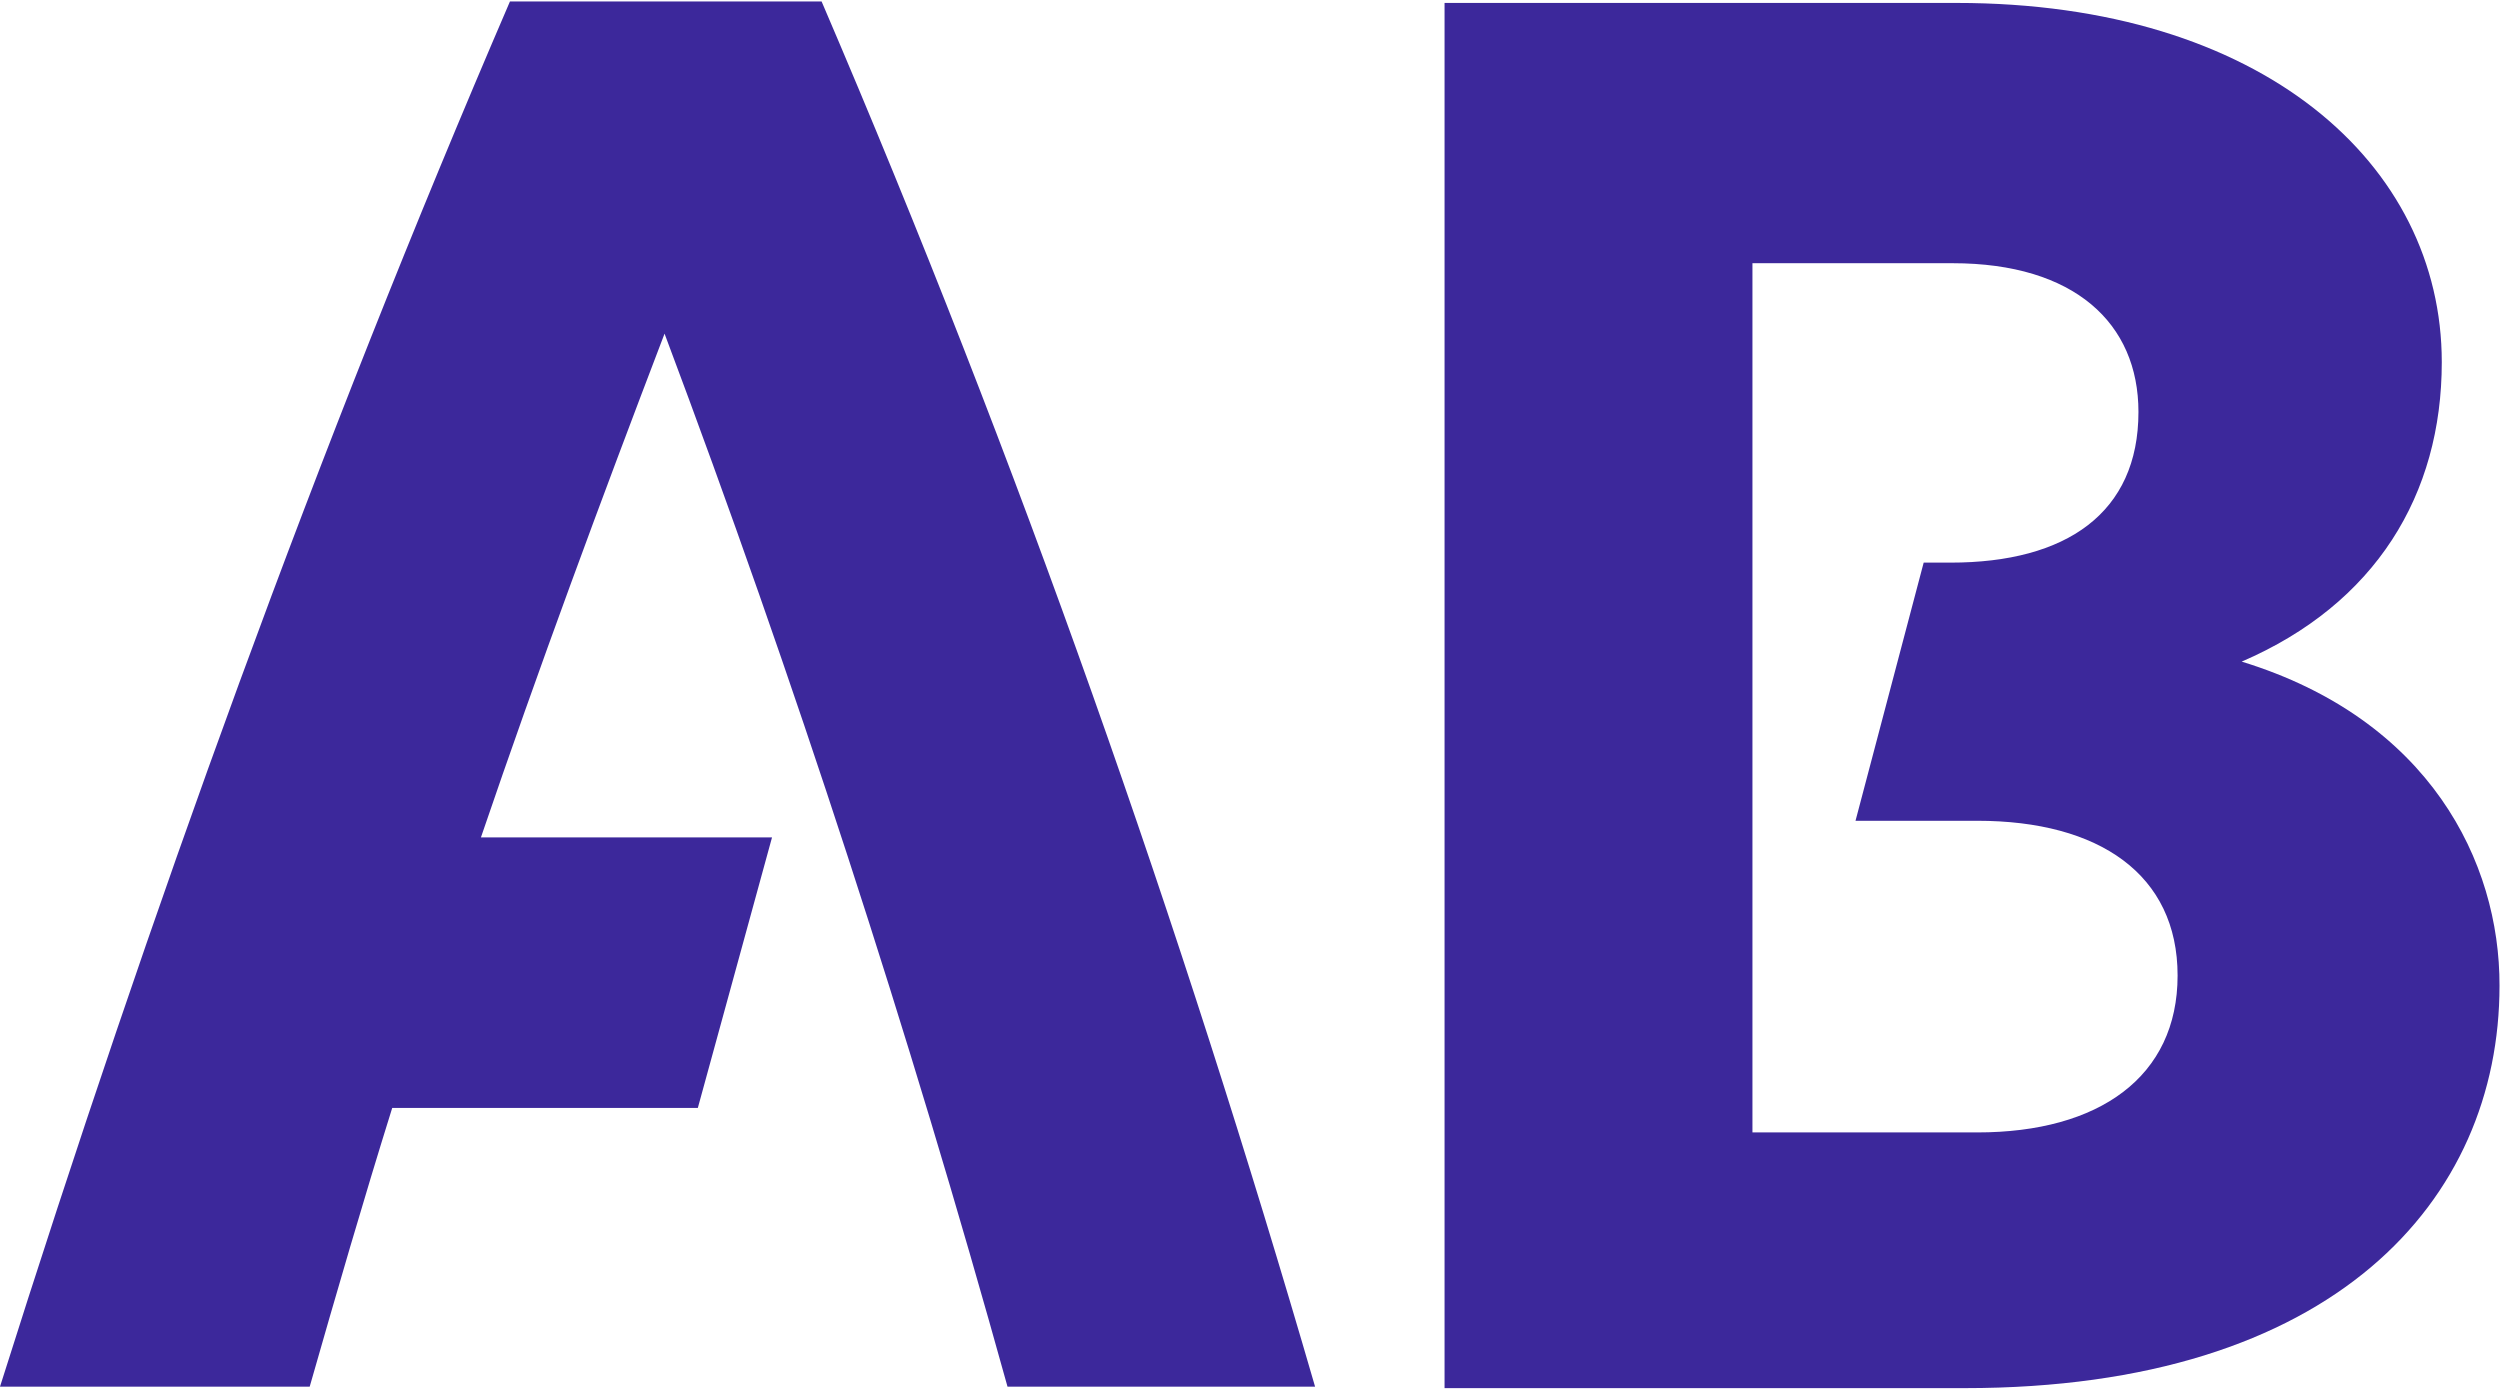 <svg version="1.2" xmlns="http://www.w3.org/2000/svg" viewBox="0 0 1533 852" width="1533" height="852">
	<title>ab-footer-logo-svg-svg</title>
	<style>
		.s0 { fill: #3c289b } 
	</style>
	<g id="Layer">
		<path id="Layer" class="s0" d="m407.5 204.6c-39.2 102.6-77.2 205.1-112.6 308.9h178.5l-45.5 165.9h-187.4c-17.8 57-34.3 113.9-50.6 170.9h-189.9c92.4-292.5 194.9-576 312.7-849.4h191.1c121.6 283.5 220.3 565.9 302.6 849.4h-188.6c-60.8-219-130.4-432.9-210.3-645.7z"/>
		<path id="Layer" fill-rule="evenodd" class="s0" d="m1532.7 604.4c0 131.6-101.3 246.8-327.9 246.8h-319v-849.4h314c187.4 0 297.5 98.8 297.5 220.3 0 81.1-40.5 148.2-122.7 183.6 115.2 35.4 158.3 122.8 158.1 198.7zm-197.4-6.2c0-62-48.1-94.9-122.8-94.9h-74.7l41.8-158.3h16.5c70.9 0 115.2-30.4 115.2-92.4 0-54.4-39.3-91.2-113.9-91.2h-122.8v533h137.9c74.7 0 122.8-34.1 122.8-96.2z"/>
	</g>
</svg>